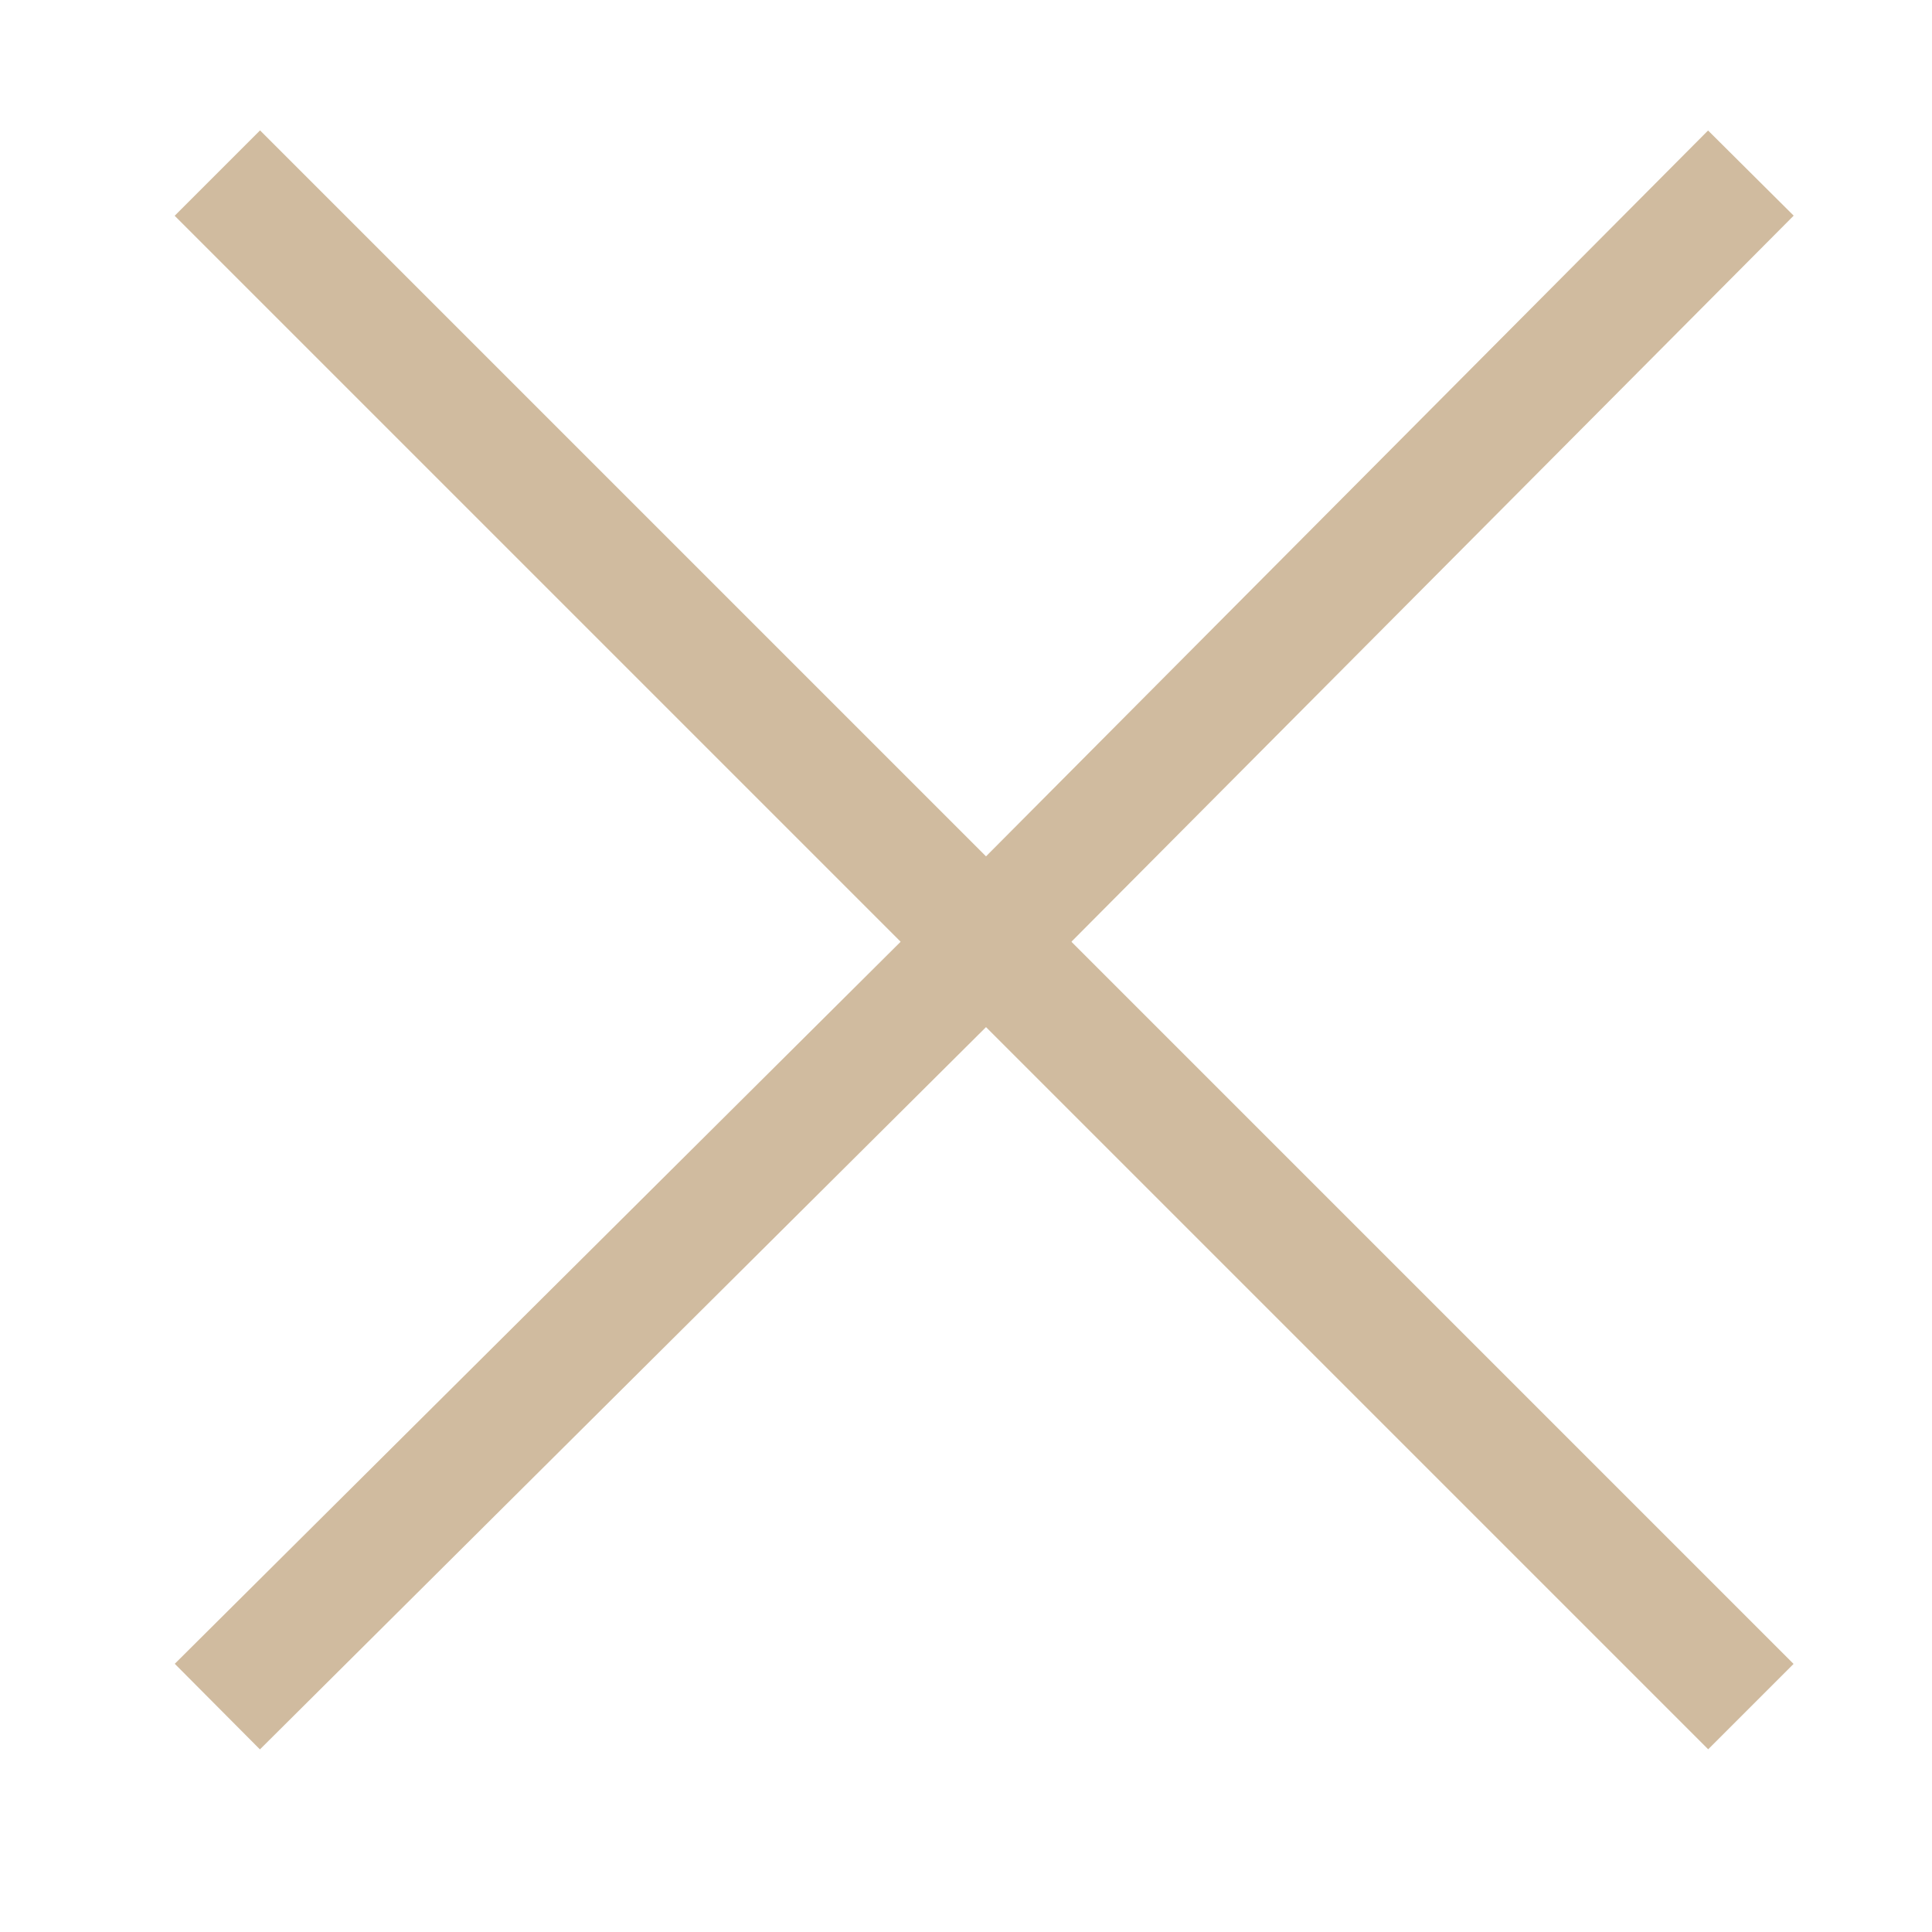 <?xml version="1.0" encoding="utf-8"?>
<!-- Generator: Adobe Illustrator 22.0.0, SVG Export Plug-In . SVG Version: 6.00 Build 0)  -->
<svg version="1.1" id="Layer_1" xmlns="http://www.w3.org/2000/svg" xmlns:xlink="http://www.w3.org/1999/xlink" x="0px" y="0px"
	 viewBox="0 0 48 48" style="enable-background:new 0 0 48 48;" xml:space="preserve">
<style type="text/css">
	.st0{fill:none;stroke:#D0BB9F;stroke-width:3;stroke-miterlimit:10;}
</style>
<g>
	<polyline class="st0" points="5.4,42.4 24.5,23.4 5.4,4.3 	"/>
	<polyline class="st0" points="43.5,4.3 24.5,23.4 43.5,42.4 	"/>
</g>
</svg>
